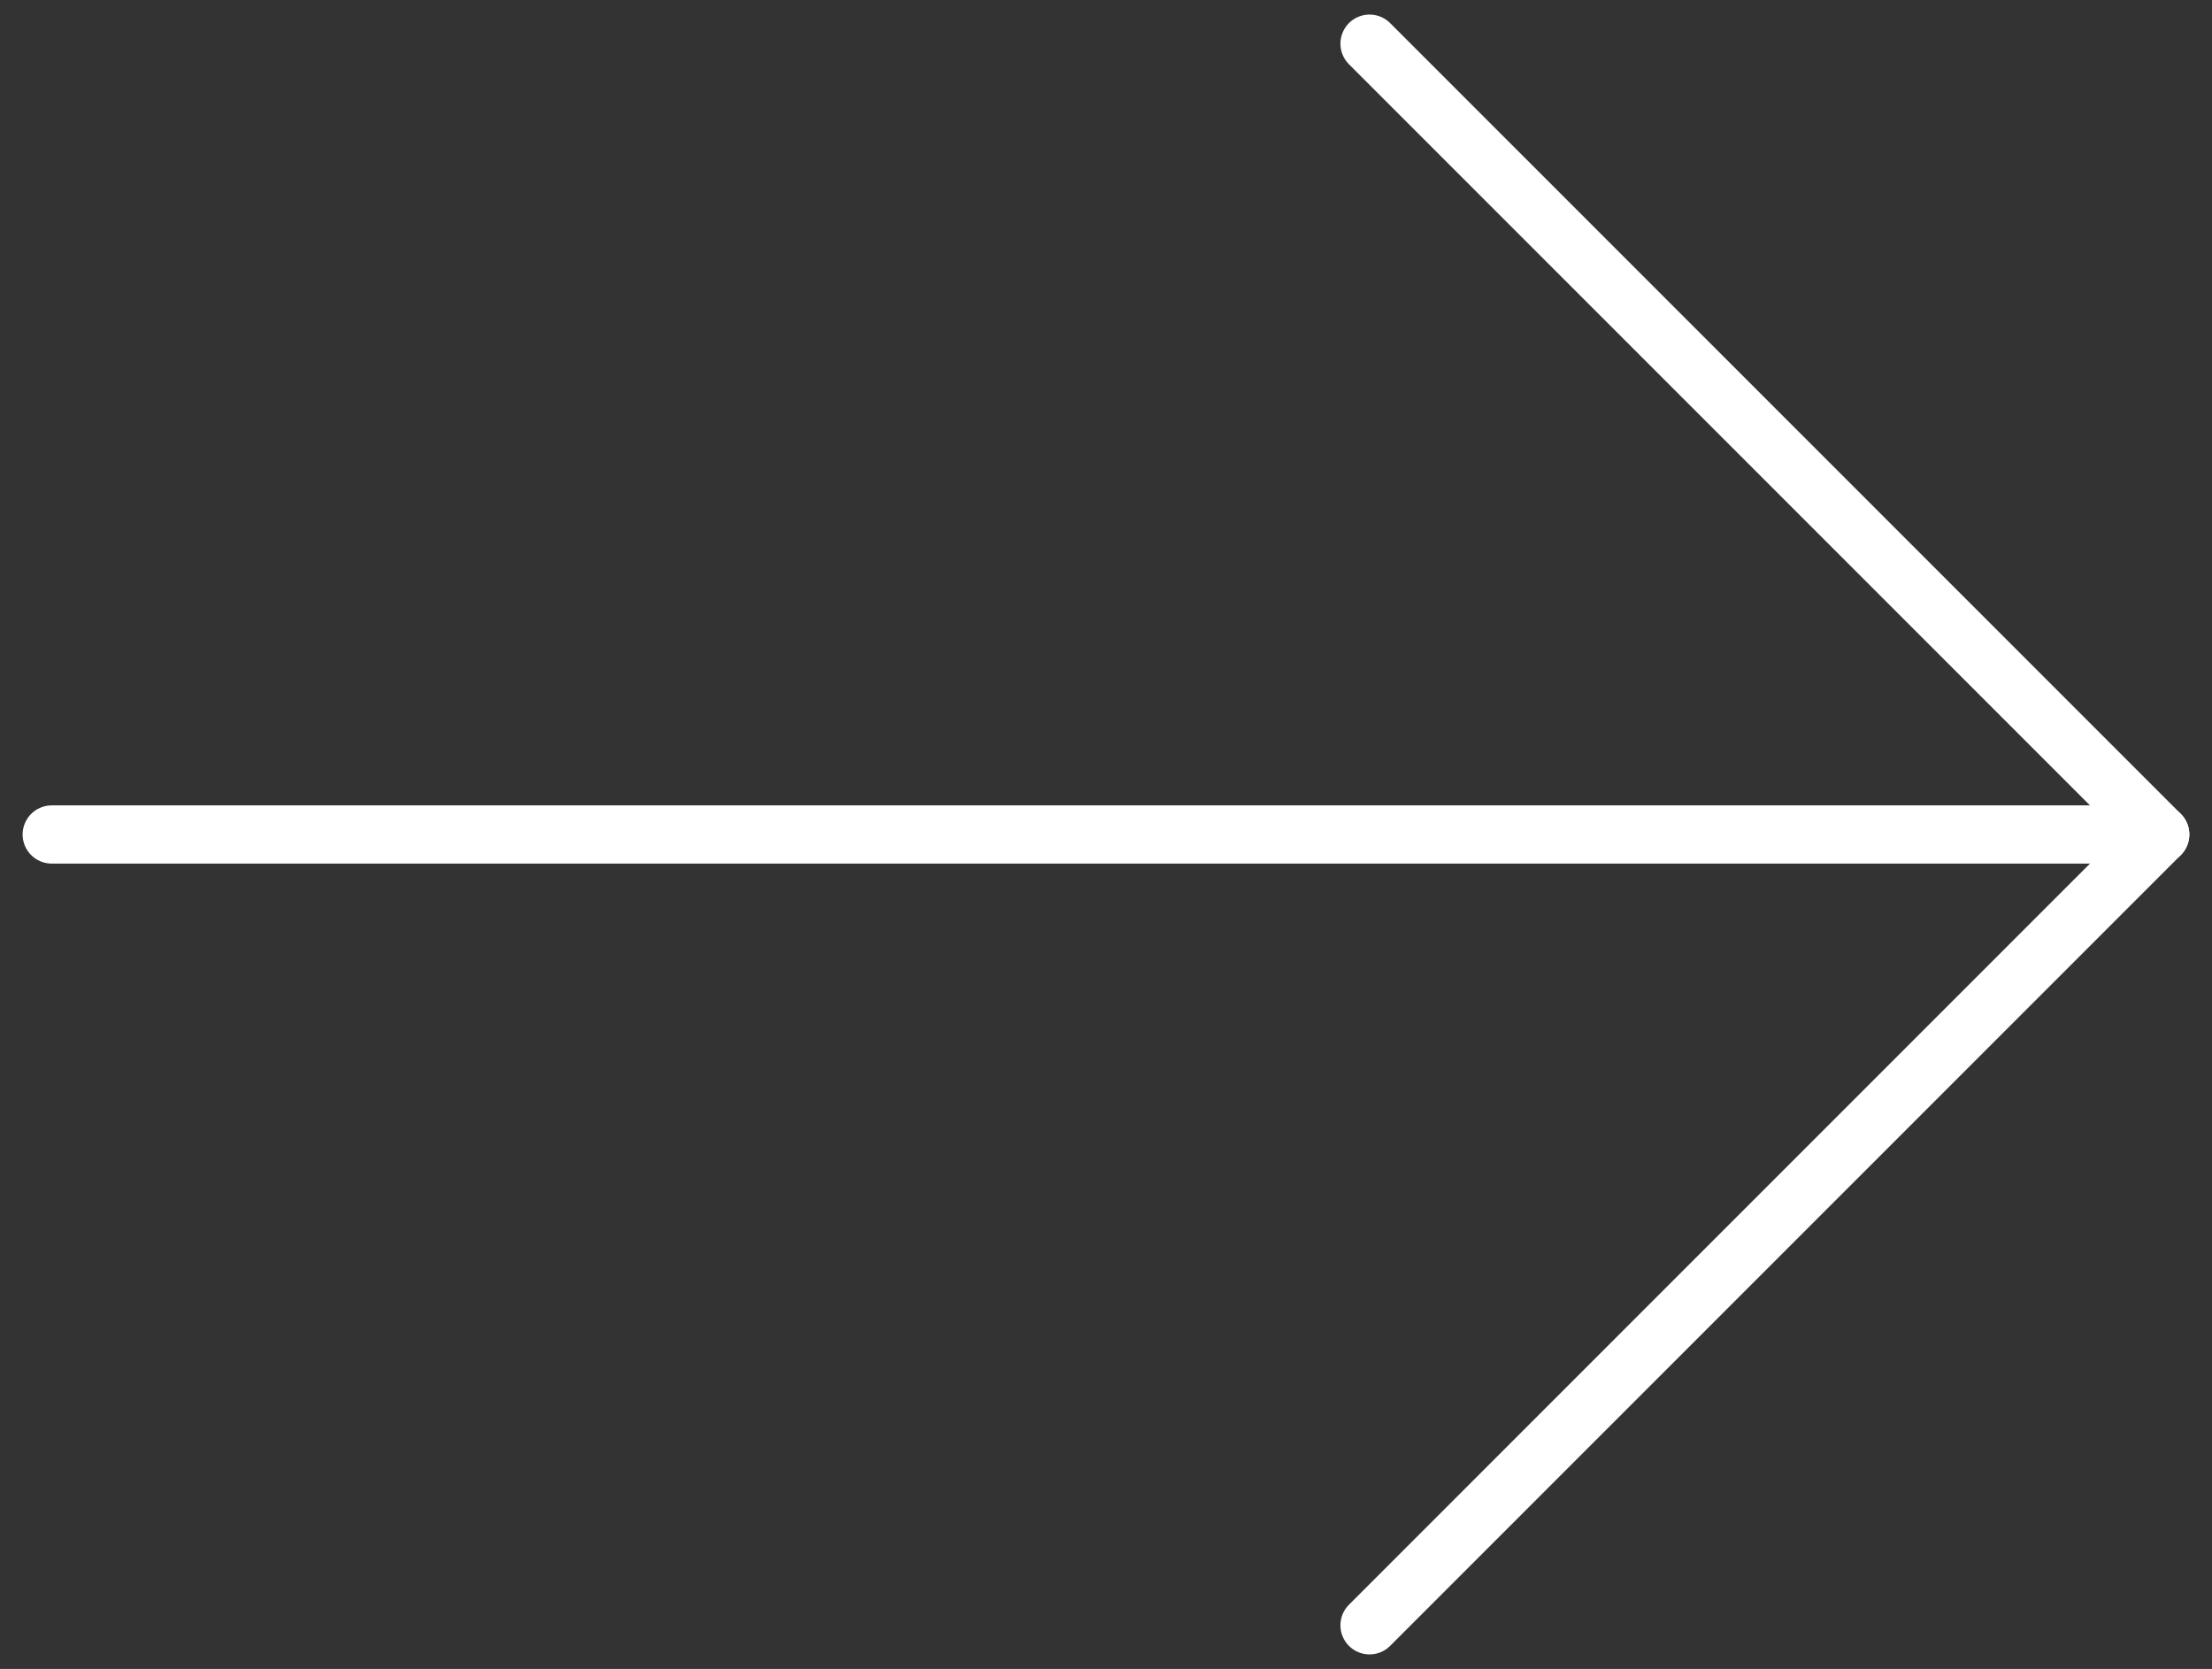 <svg width="57" height="43" viewBox="0 0 57 43" fill="none" xmlns="http://www.w3.org/2000/svg">
    <rect x="0" y="0" width="57" height="43" fill="#333333" stroke="none"/>
    <path d="M55.666 21.5L1.333 21.5" stroke="white" stroke-width="1.5" stroke-linecap="round" stroke-linejoin="round"/>
    <path d="M35.291 1.125L55.666 21.5L35.291 41.875" stroke="white" stroke-width="1.5" stroke-linecap="round" stroke-linejoin="round"/>
</svg>
